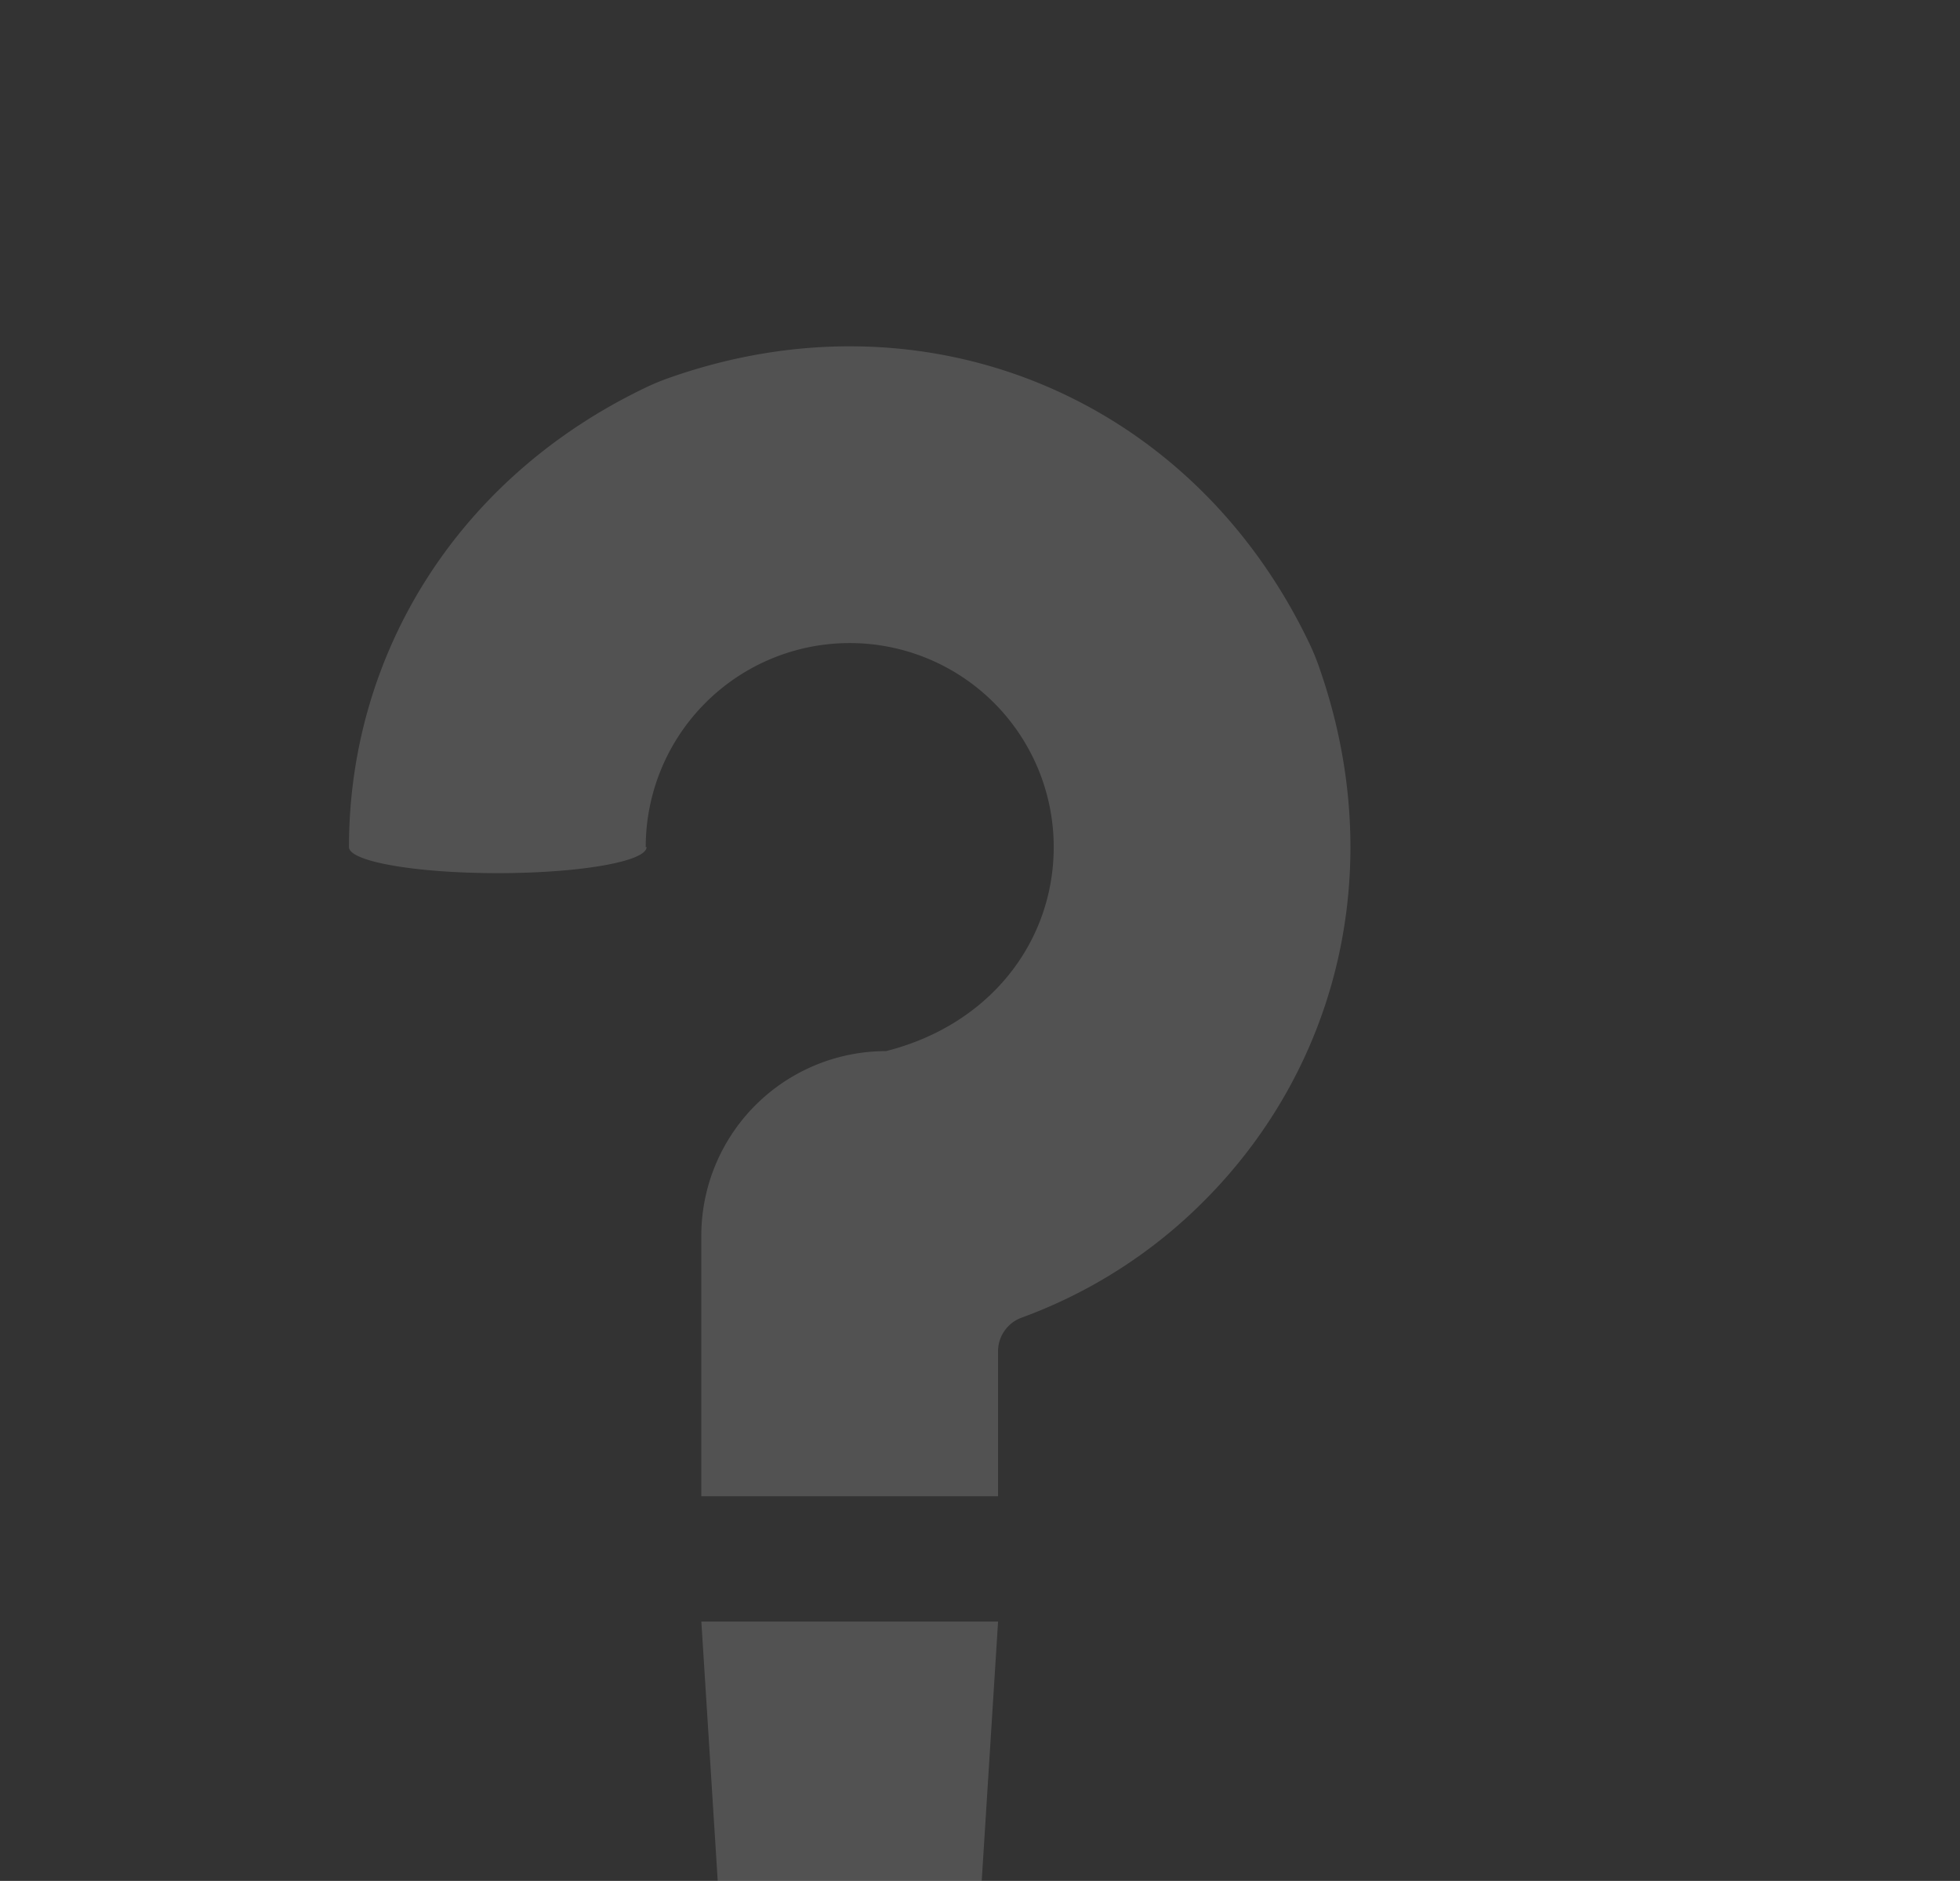 <svg xmlns="http://www.w3.org/2000/svg" xmlns:xlink="http://www.w3.org/1999/xlink" width="173" height="166" viewBox="0 0 173 166">
  <rect x="0" y="0" width="173" height="166" fill="#333333" stroke="none"/>
  <defs>
    <clipPath id="clip-path">
      <rect id="Rectangle_57794" data-name="Rectangle 57794" width="173" height="166" rx="10" transform="translate(168 3891)" fill="#275fba"/>
    </clipPath>
  </defs>
  <g id="faq_icon01" transform="translate(-168 -3891)" clip-path="url(#clip-path)">
    <g id="はてなマークのアイコン素材_1_1_" data-name="はてなマークのアイコン素材 1 (1)" transform="translate(198.803 3921.565)" opacity="0.156">
      <path id="Path_133007" data-name="Path 133007" d="M176.916,28.139a19.769,19.769,0,0,0-.768-1.855C165.765,4.467,142.256-5.267,119.487,2.827a19.657,19.657,0,0,0-1.855.769c-16.667,7.933-26.283,23.528-26.283,40.6,0,1.271,5.88,2.3,13.134,2.3s13.133-1.03,13.133-2.3h-.075a18.006,18.006,0,1,1,36.012,0c0,8.251-5.512,15.655-14.8,18.007a16.305,16.305,0,0,0-16.306,16.306v22.979h26.191V88.7a3.166,3.166,0,0,1,2.081-2.973A44.034,44.034,0,0,0,166.8,75.449C178.873,63.373,183.1,45.54,176.916,28.139Z" transform="translate(-91.349 0)" fill="#fff"/>
      <path id="Path_133008" data-name="Path 133008" d="M208.787,444.176h23.049l1.57-24.886h-26.19Z" transform="translate(-176.114 -306.741)" fill="#fff"/>
    </g>
  </g>
</svg>
